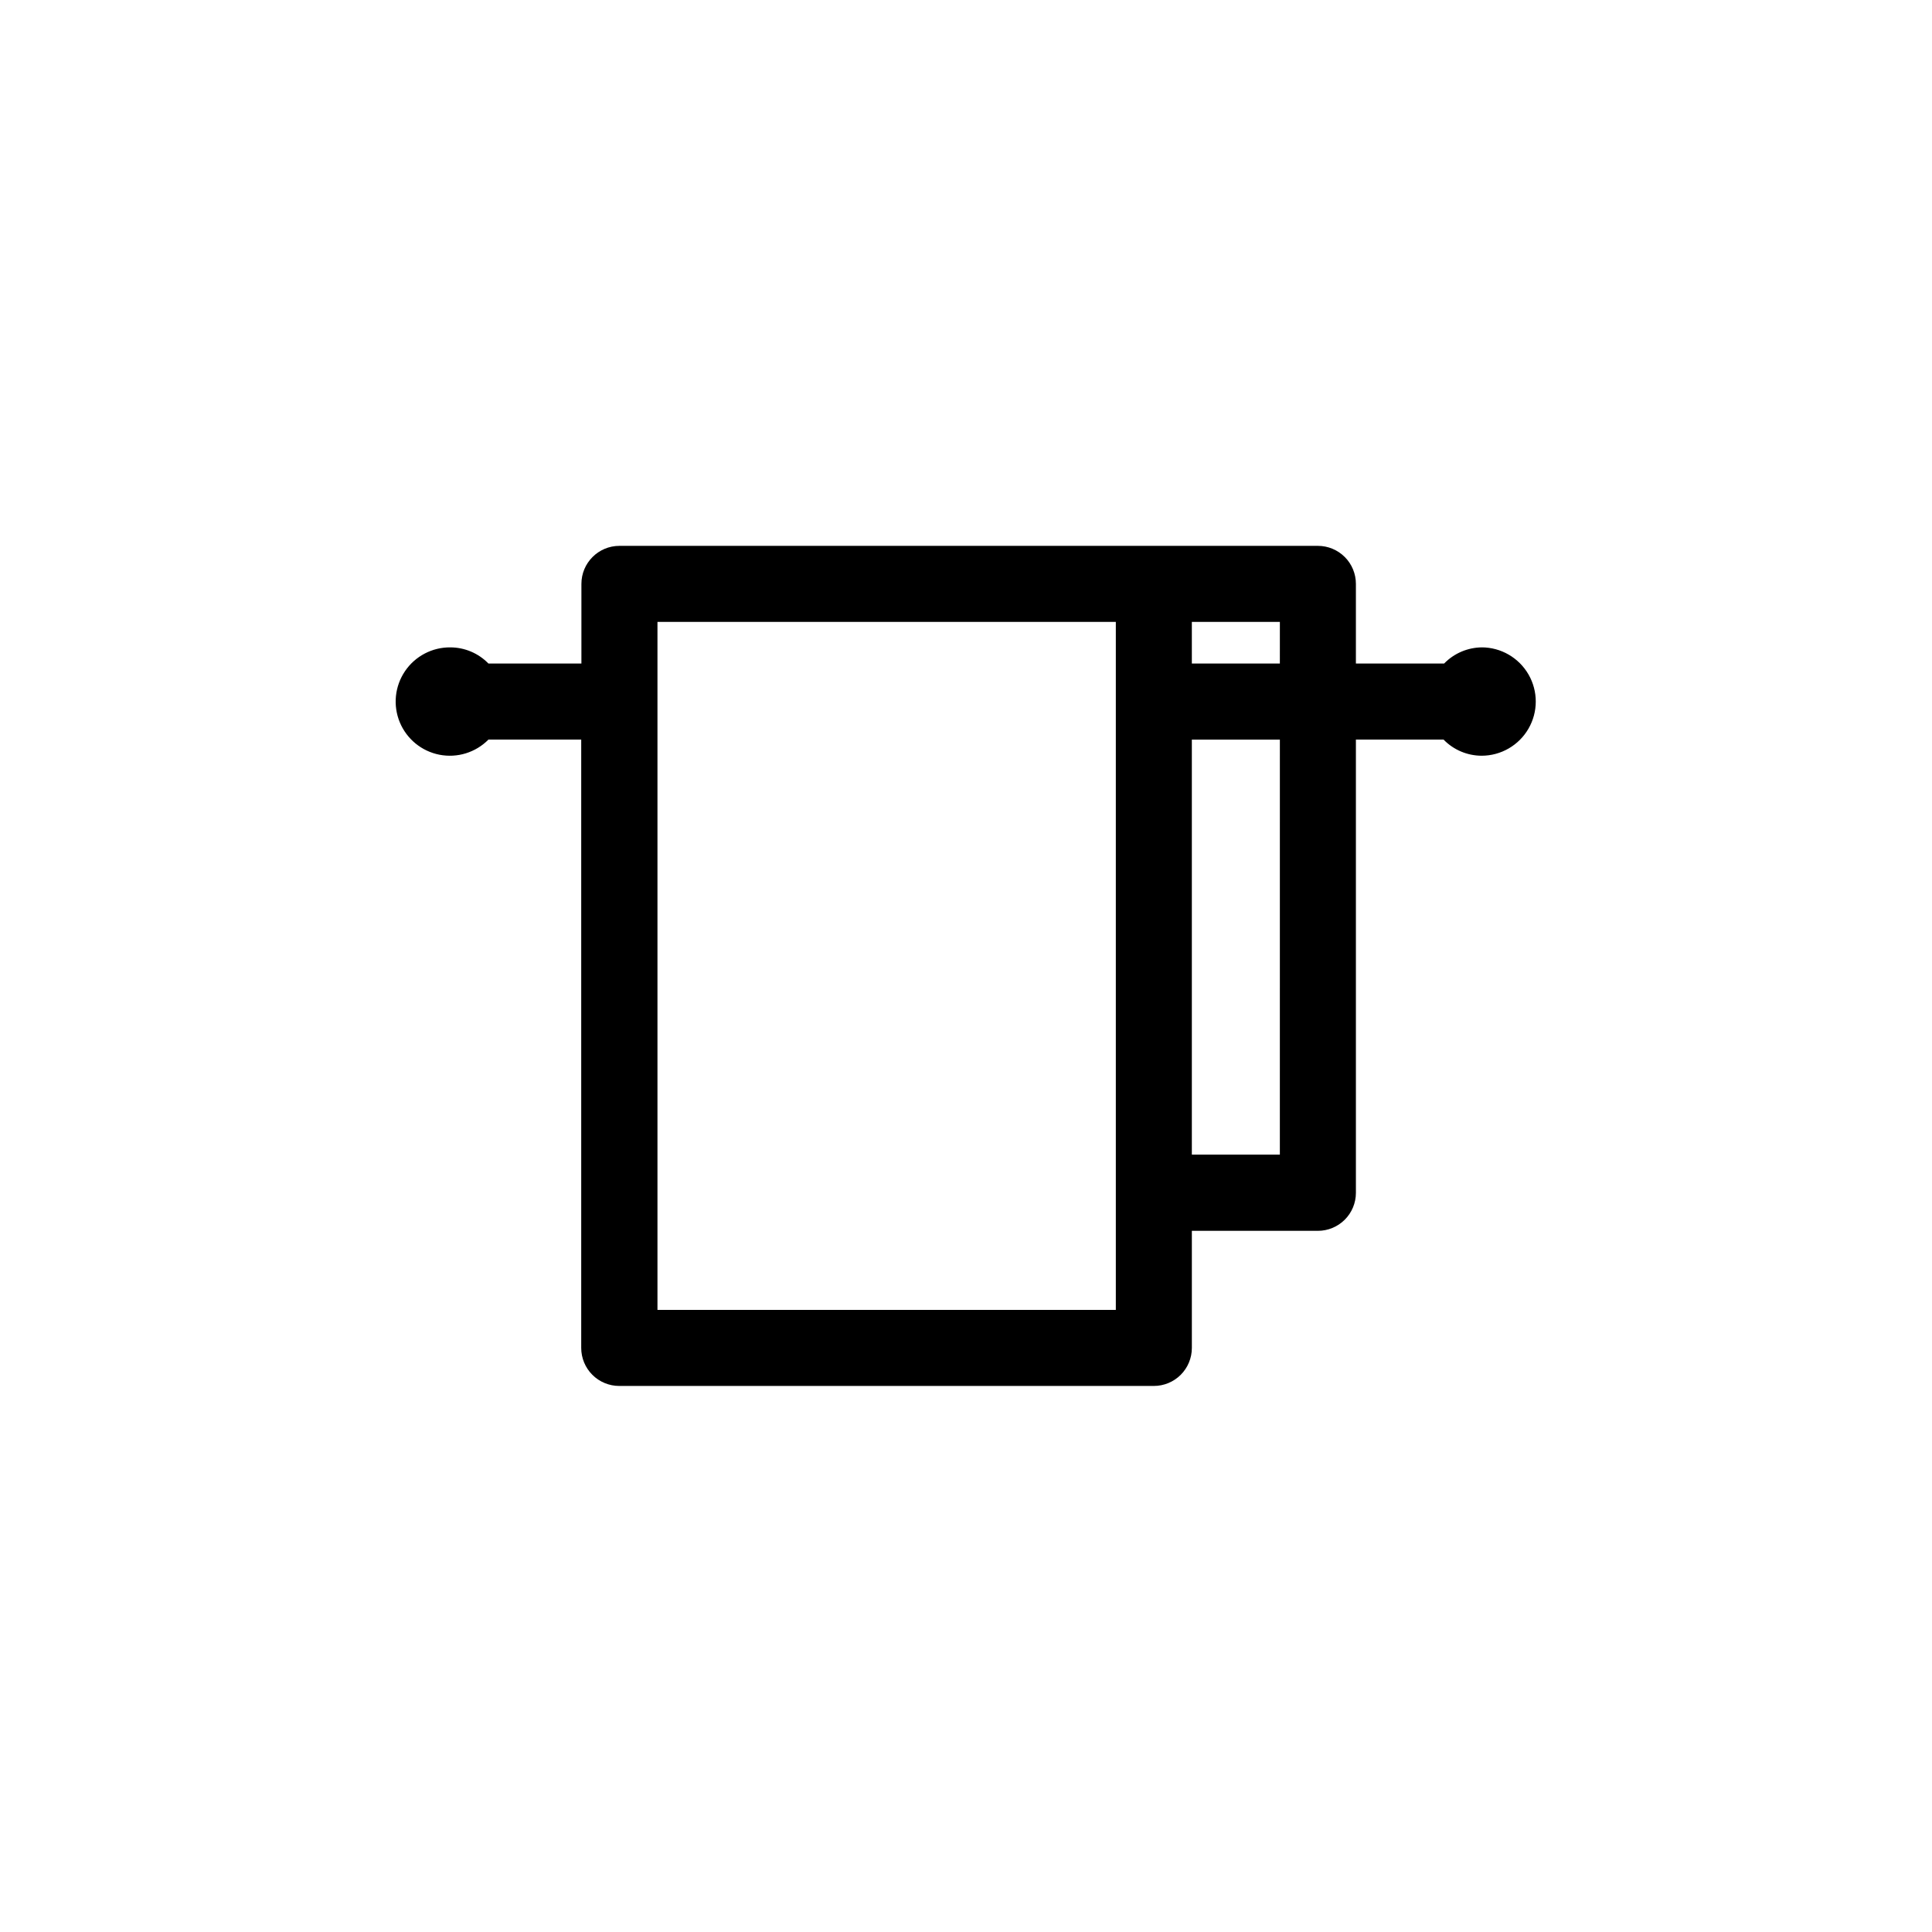 <?xml version="1.0" encoding="UTF-8"?>
<!-- The Best Svg Icon site in the world: iconSvg.co, Visit us! https://iconsvg.co -->
<svg fill="#000000" width="800px" height="800px" version="1.1" viewBox="144 144 512 512" xmlns="http://www.w3.org/2000/svg">
 <path d="m536.78 315.56c-3.797 0.016-7.43 1.559-10.074 4.285h-23.379v-21.109c0-2.676-1.059-5.238-2.949-7.125-1.891-1.891-4.453-2.953-7.125-2.953h-185.1c-5.562 0-10.074 4.512-10.074 10.078v21.109h-24.637c-2.644-2.727-6.277-4.269-10.074-4.285-4.82-0.051-9.344 2.32-12.043 6.309-2.703 3.992-3.223 9.07-1.387 13.523 1.84 4.457 5.789 7.691 10.516 8.617 4.731 0.926 9.605-0.582 12.988-4.012h24.586v161.22c0 2.672 1.062 5.234 2.953 7.125 1.887 1.887 4.449 2.949 7.125 2.949h141.67c2.672 0 5.238-1.062 7.125-2.949 1.891-1.891 2.953-4.453 2.953-7.125v-31.035h33.402c2.672 0 5.234-1.062 7.125-2.953 1.891-1.887 2.949-4.453 2.949-7.125v-120.11h23.227c2.644 2.723 6.277 4.269 10.078 4.281 5.129 0 9.867-2.738 12.434-7.18s2.566-9.914 0-14.359c-2.566-4.441-7.305-7.18-12.434-7.18zm-53.605 4.281-23.324 0.004v-11.035h23.328zm-43.48 171.3h-121.46v-182.33h121.47v182.38zm43.48-41.16h-23.324v-109.98h23.328z"/>
</svg>